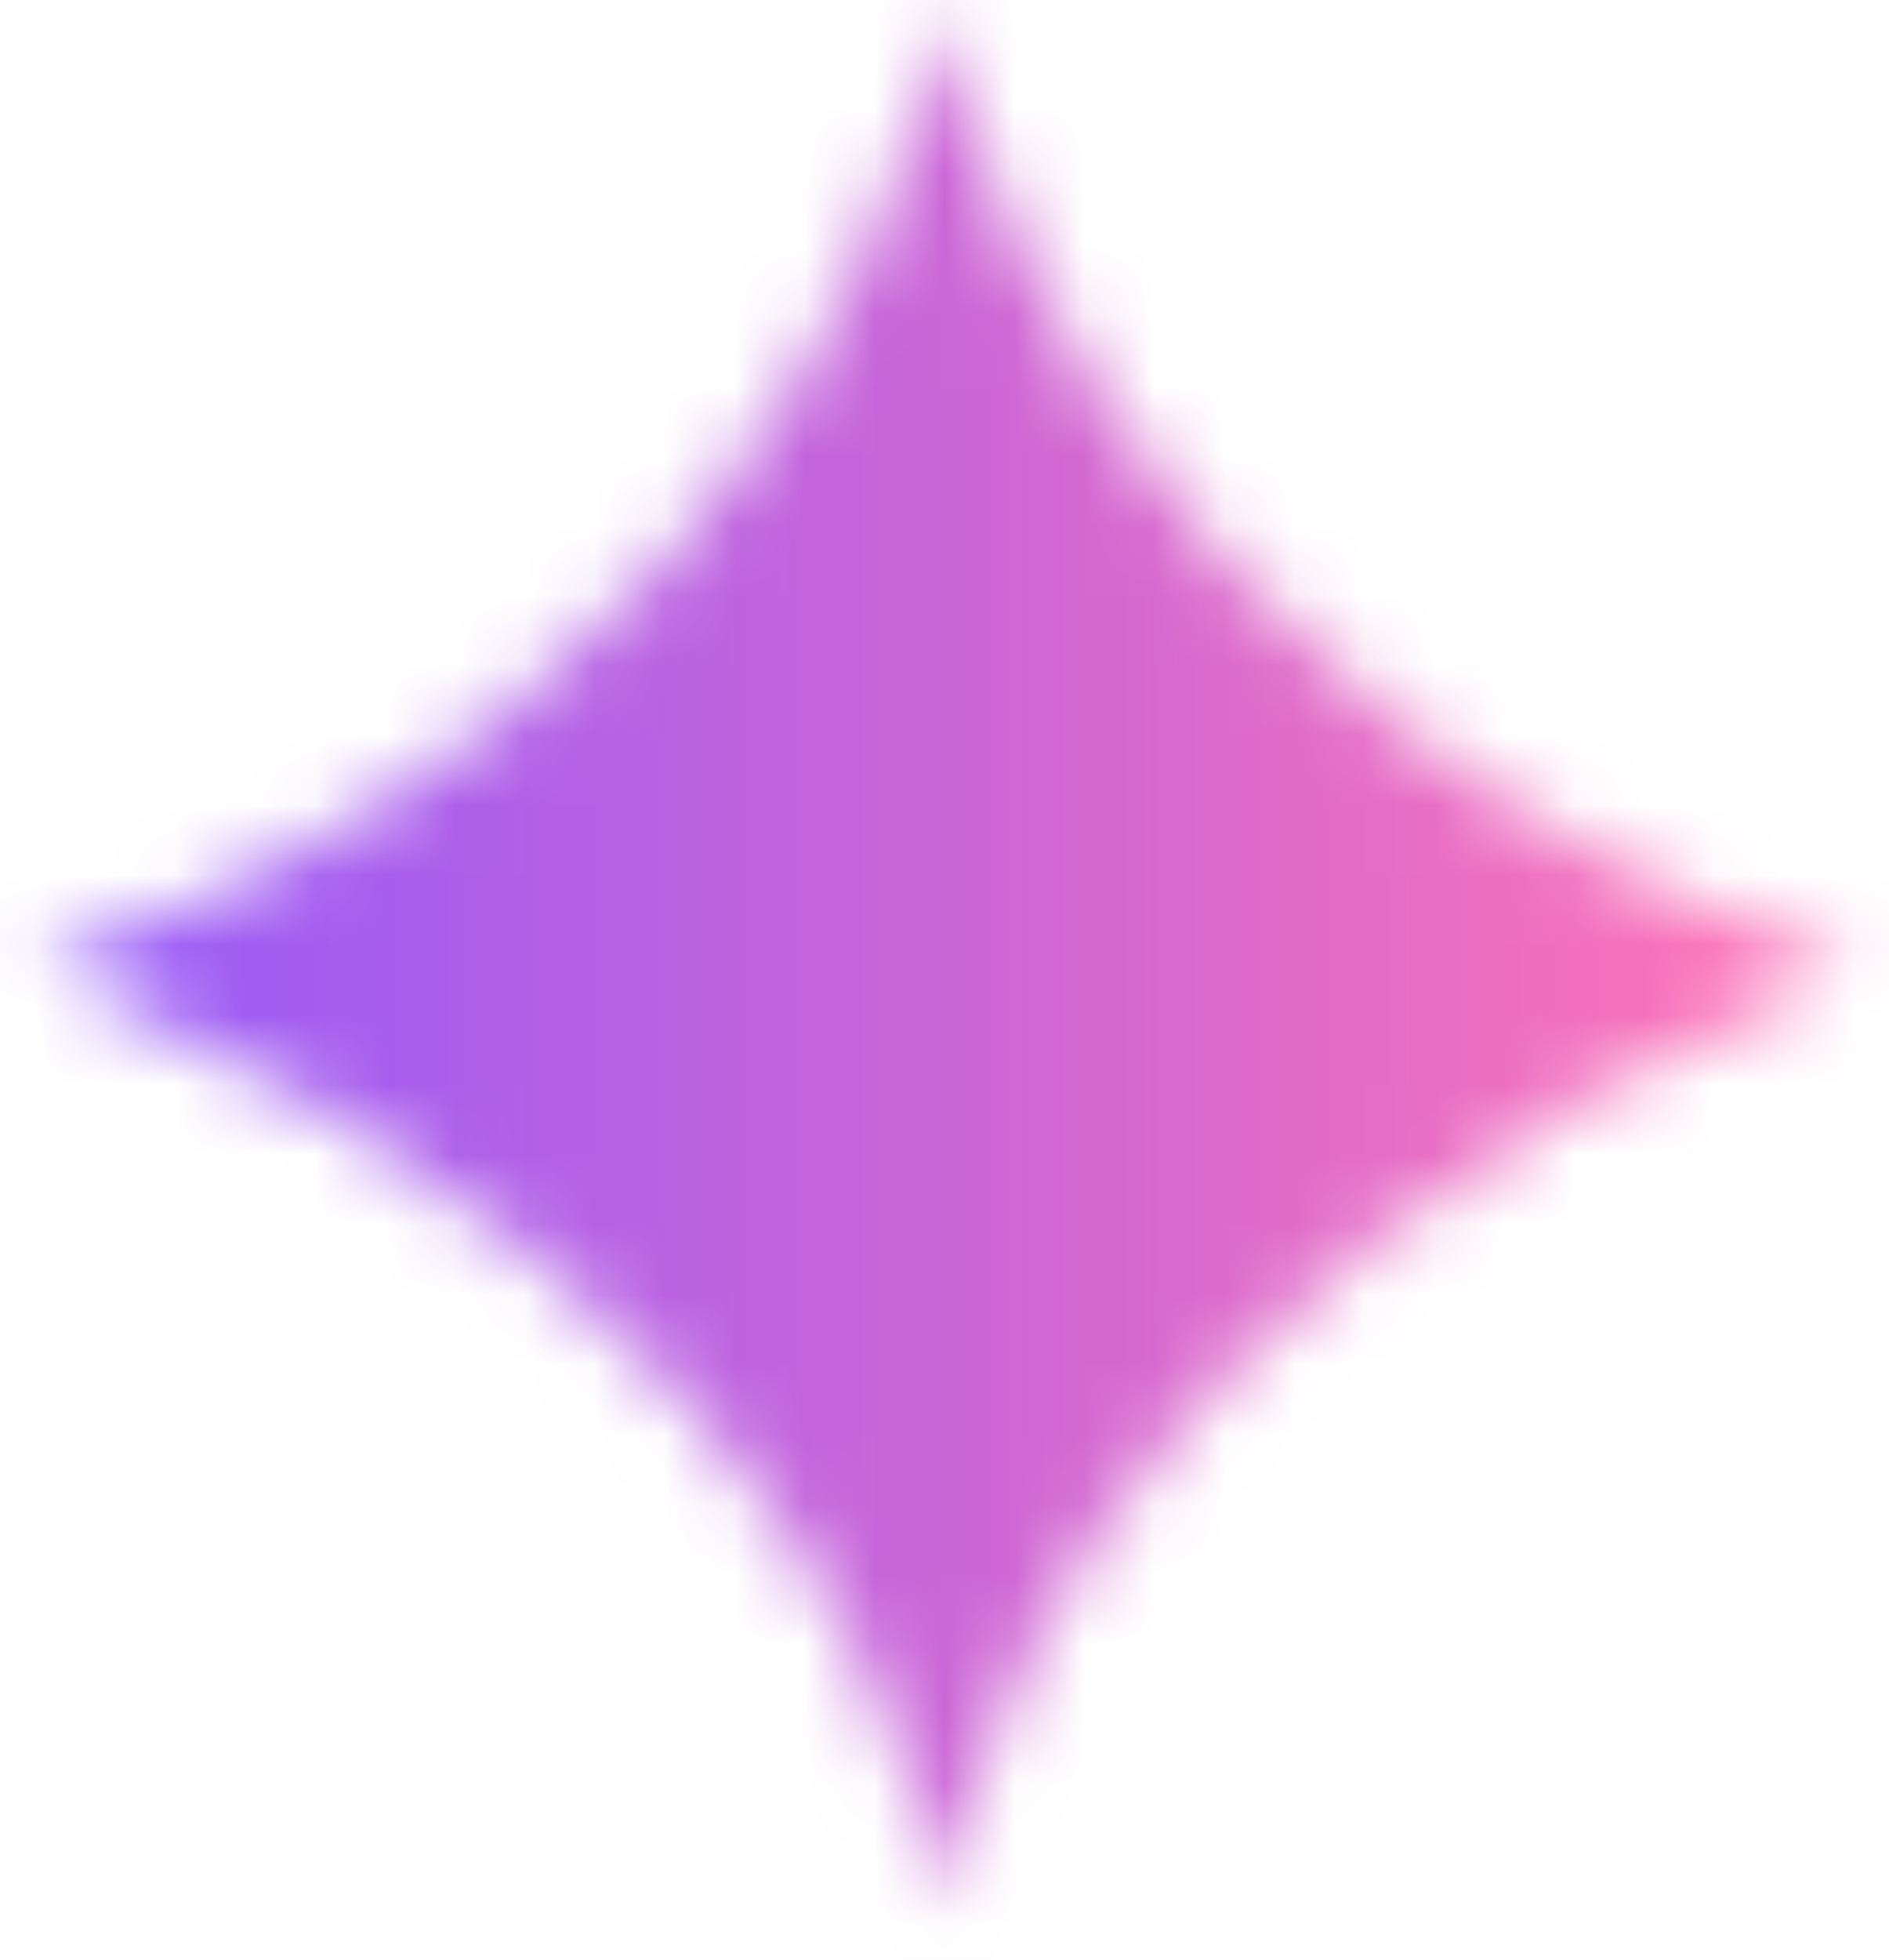 <svg width="27" height="28" viewBox="0 0 27 28" fill="none" xmlns="http://www.w3.org/2000/svg">
<mask id="mask0_25_3367" style="mask-type:luminance" maskUnits="userSpaceOnUse" x="0" y="0" width="27" height="28">
<path d="M13.467 0.1C13.367 1 11.667 10 0.567 13.8C12.267 18.8 13.167 26 13.467 27.3C13.467 27.4 13.467 27.4 13.467 27.4V27.3C13.867 26 14.667 18.8 26.467 13.8C15.367 10 13.667 1 13.467 0.1Z" fill="white"/>
</mask>
<g mask="url(#mask0_25_3367)">
<path d="M-399.333 9118.9H1520.67V-5151H-399.333V9118.9Z" fill="url(#paint0_linear_25_3367)"/>
</g>
<defs>
<linearGradient id="paint0_linear_25_3367" x1="-1.478" y1="13.726" x2="24.475" y2="13.726" gradientUnits="userSpaceOnUse">
<stop stop-color="#8B56FF"/>
<stop offset="0.954" stop-color="#F470BC"/>
<stop offset="1" stop-color="#F971B9"/>
</linearGradient>
</defs>
</svg>
